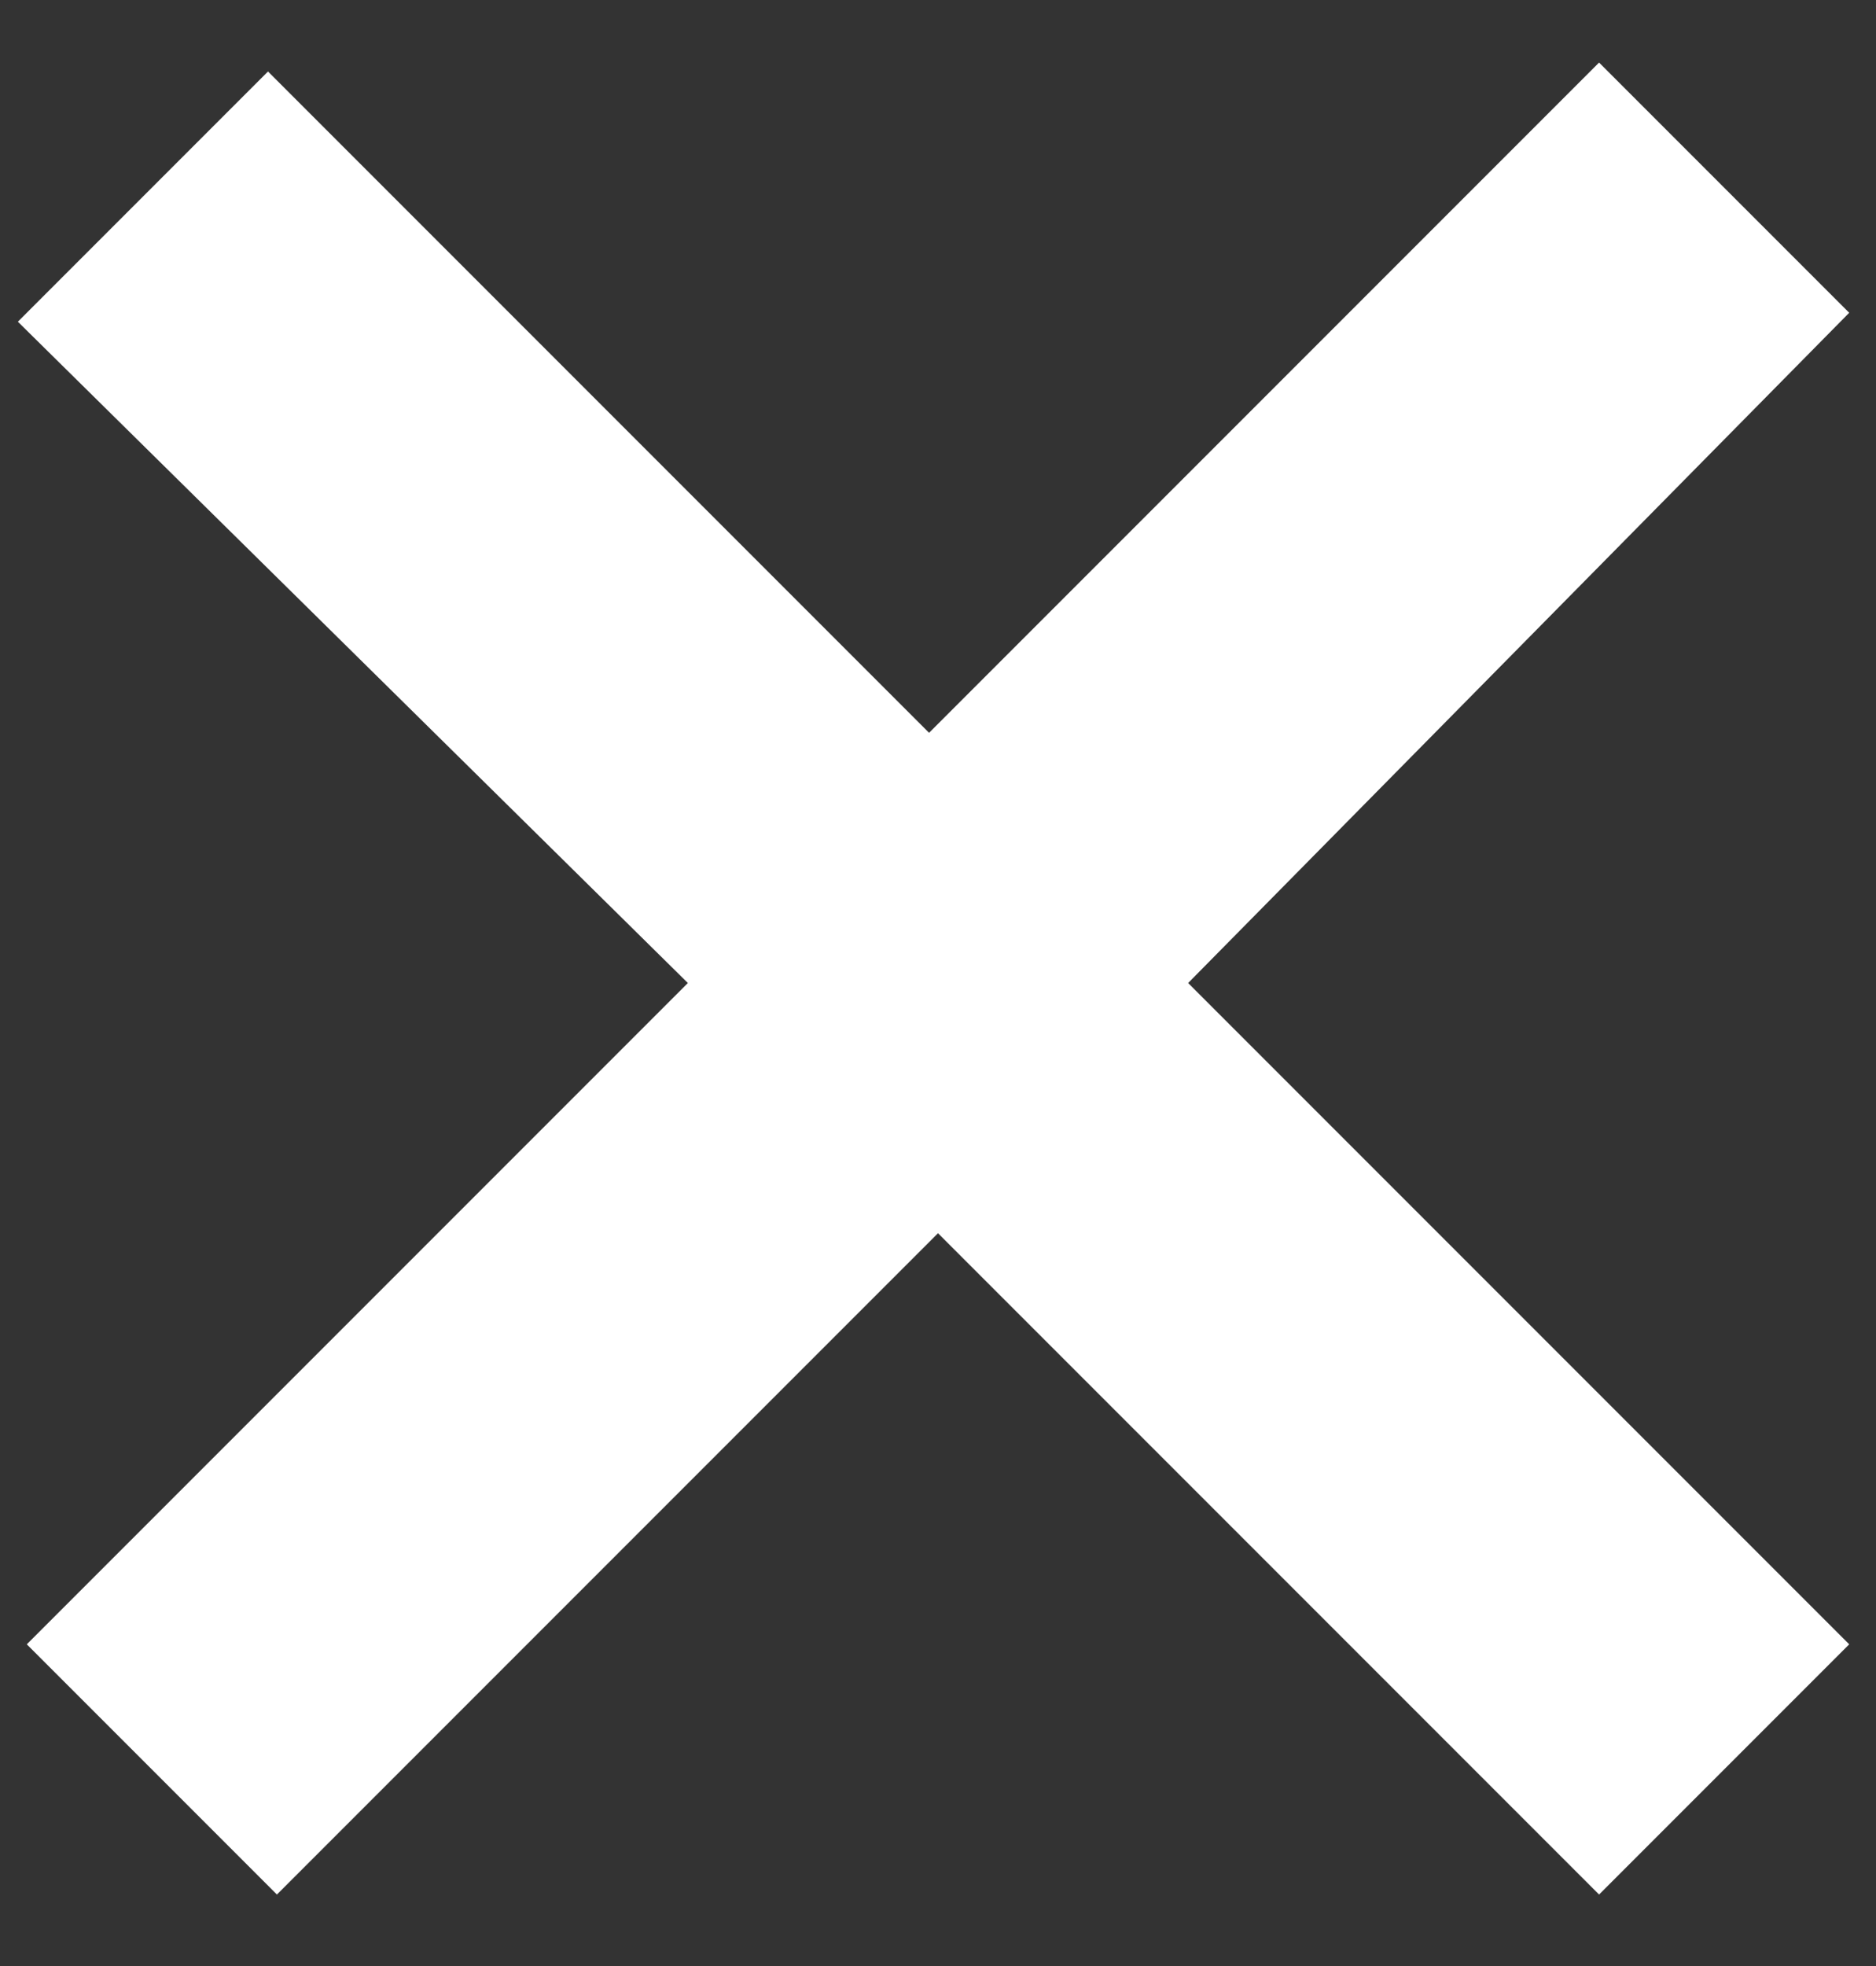 <?xml version="1.0" encoding="utf-8"?>
<!-- Generator: Adobe Illustrator 27.3.1, SVG Export Plug-In . SVG Version: 6.00 Build 0)  -->
<svg version="1.1" id="Layer_1" xmlns="http://www.w3.org/2000/svg" xmlns:xlink="http://www.w3.org/1999/xlink" x="0px" y="0px"
	 viewBox="0 0 21 22" style="enable-background:new 0 0 21 22;" xml:space="preserve">
<rect x="0" y="0" width="21" height="22" fill="#333333" stroke="none"/>
<style type="text/css">
	.st0{fill-rule:evenodd;clip-rule:evenodd;fill:#FFFFFF;}
</style>
<path class="st0" d="M17.9,0.7l2.8,2.8L13.3,11l7.4,7.4l-2.8,2.8l-7.4-7.4l-7.4,7.4l-2.8-2.8L7.7,11L0.2,3.6l2.8-2.8l7.4,7.4
	L17.9,0.7z"/>
</svg>
